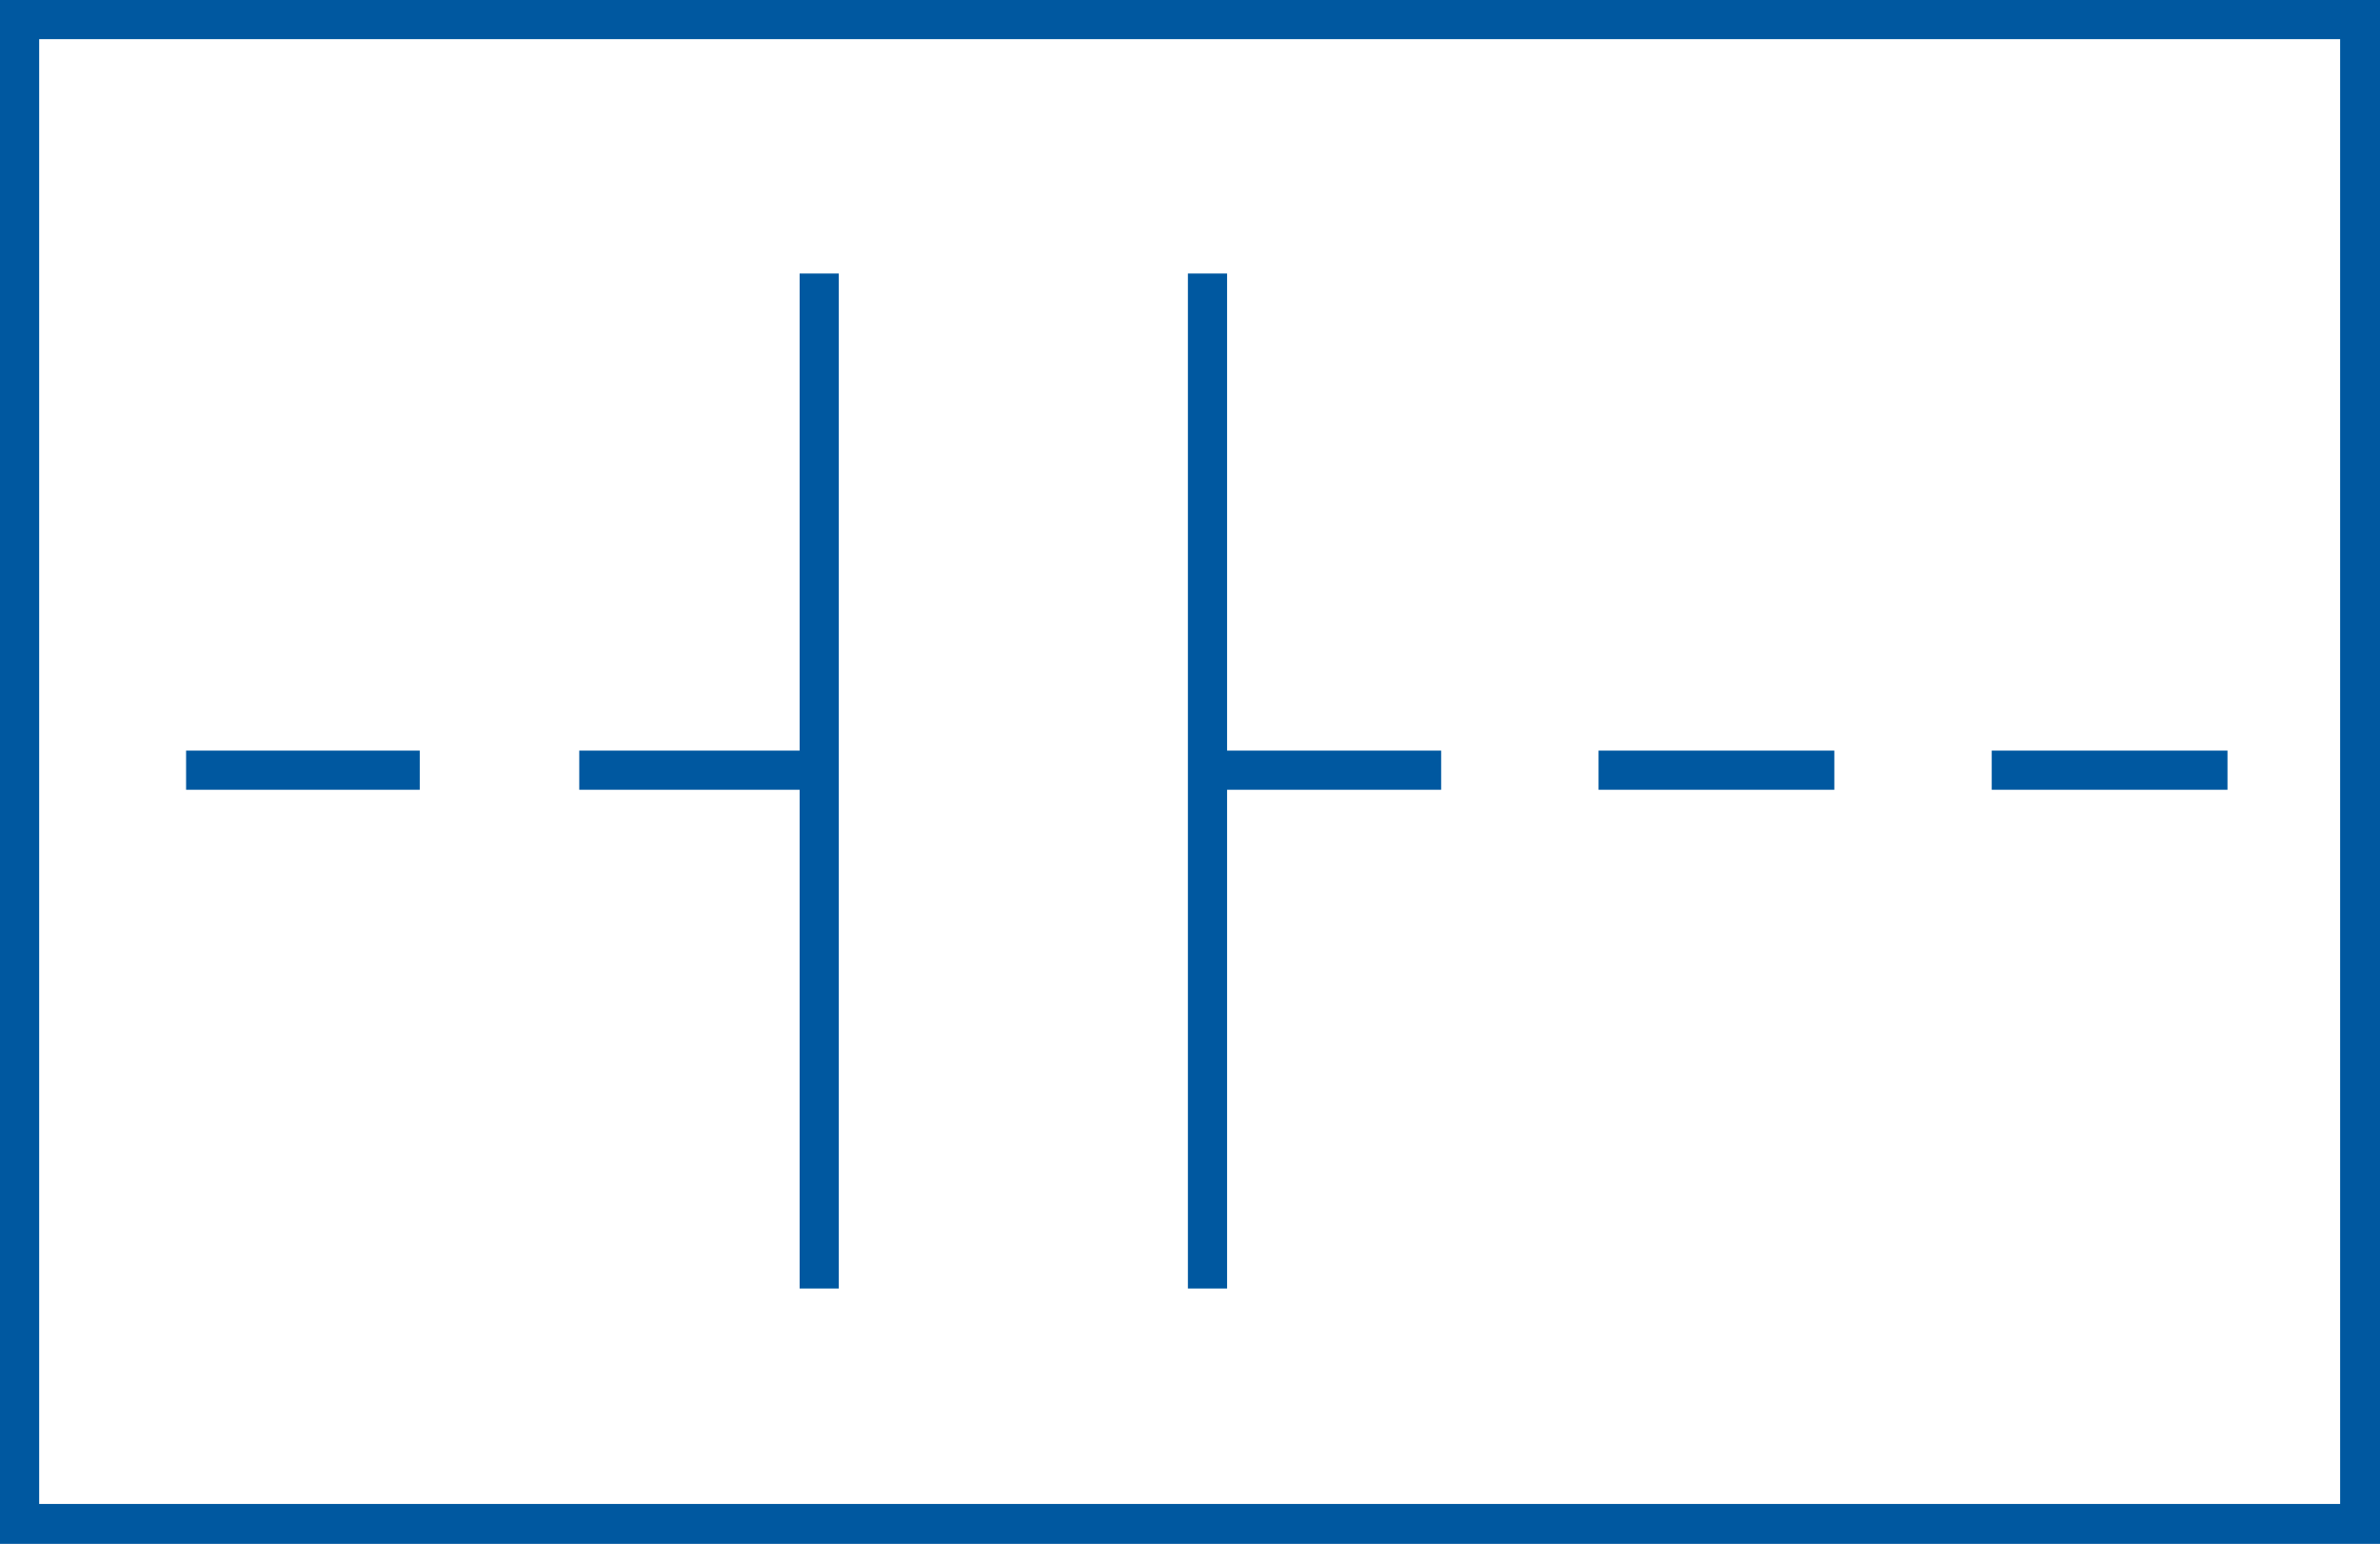 <svg xmlns="http://www.w3.org/2000/svg" xmlns:xlink="http://www.w3.org/1999/xlink" viewBox="0 0 34.02 22.07"><defs><style>.cls-1{fill:none;}.cls-2{clip-path:url(#clip-path);}.cls-3{fill:#0058a0;}</style><clipPath id="clip-path"><polyline class="cls-1" points="0 22.07 34.02 22.07 34.02 0 0 0 0 22.07"/></clipPath></defs><g id="Layer_2" data-name="Layer 2"><g id="Layer_1-2" data-name="Layer 1"><g class="cls-2"><polygon class="cls-3" points="33.73 21.79 33.73 22.07 0 22.07 0 0 34.02 0 34.02 22.07 33.73 22.07 33.73 21.79 33.45 21.79 33.45 0.56 0.56 0.56 0.56 21.5 33.73 21.5 33.73 21.79 33.45 21.79 33.73 21.79"/></g><path class="cls-3" d="M28.47,10.73h3.37v.56H28.47Zm-5.62,0h3.37v.56H22.85Zm-5.62,0H20.6v.56H17.23Z"/><path class="cls-3" d="M8.28,10.73h3.35v.56H8.28Zm-5.62,0H6v.56H2.66Z"/><polyline class="cls-3" points="11.99 3.91 11.99 18.42 11.43 18.42 11.43 3.91"/><polyline class="cls-3" points="17.54 3.91 17.54 18.42 16.98 18.42 16.98 3.91"/></g></g></svg>